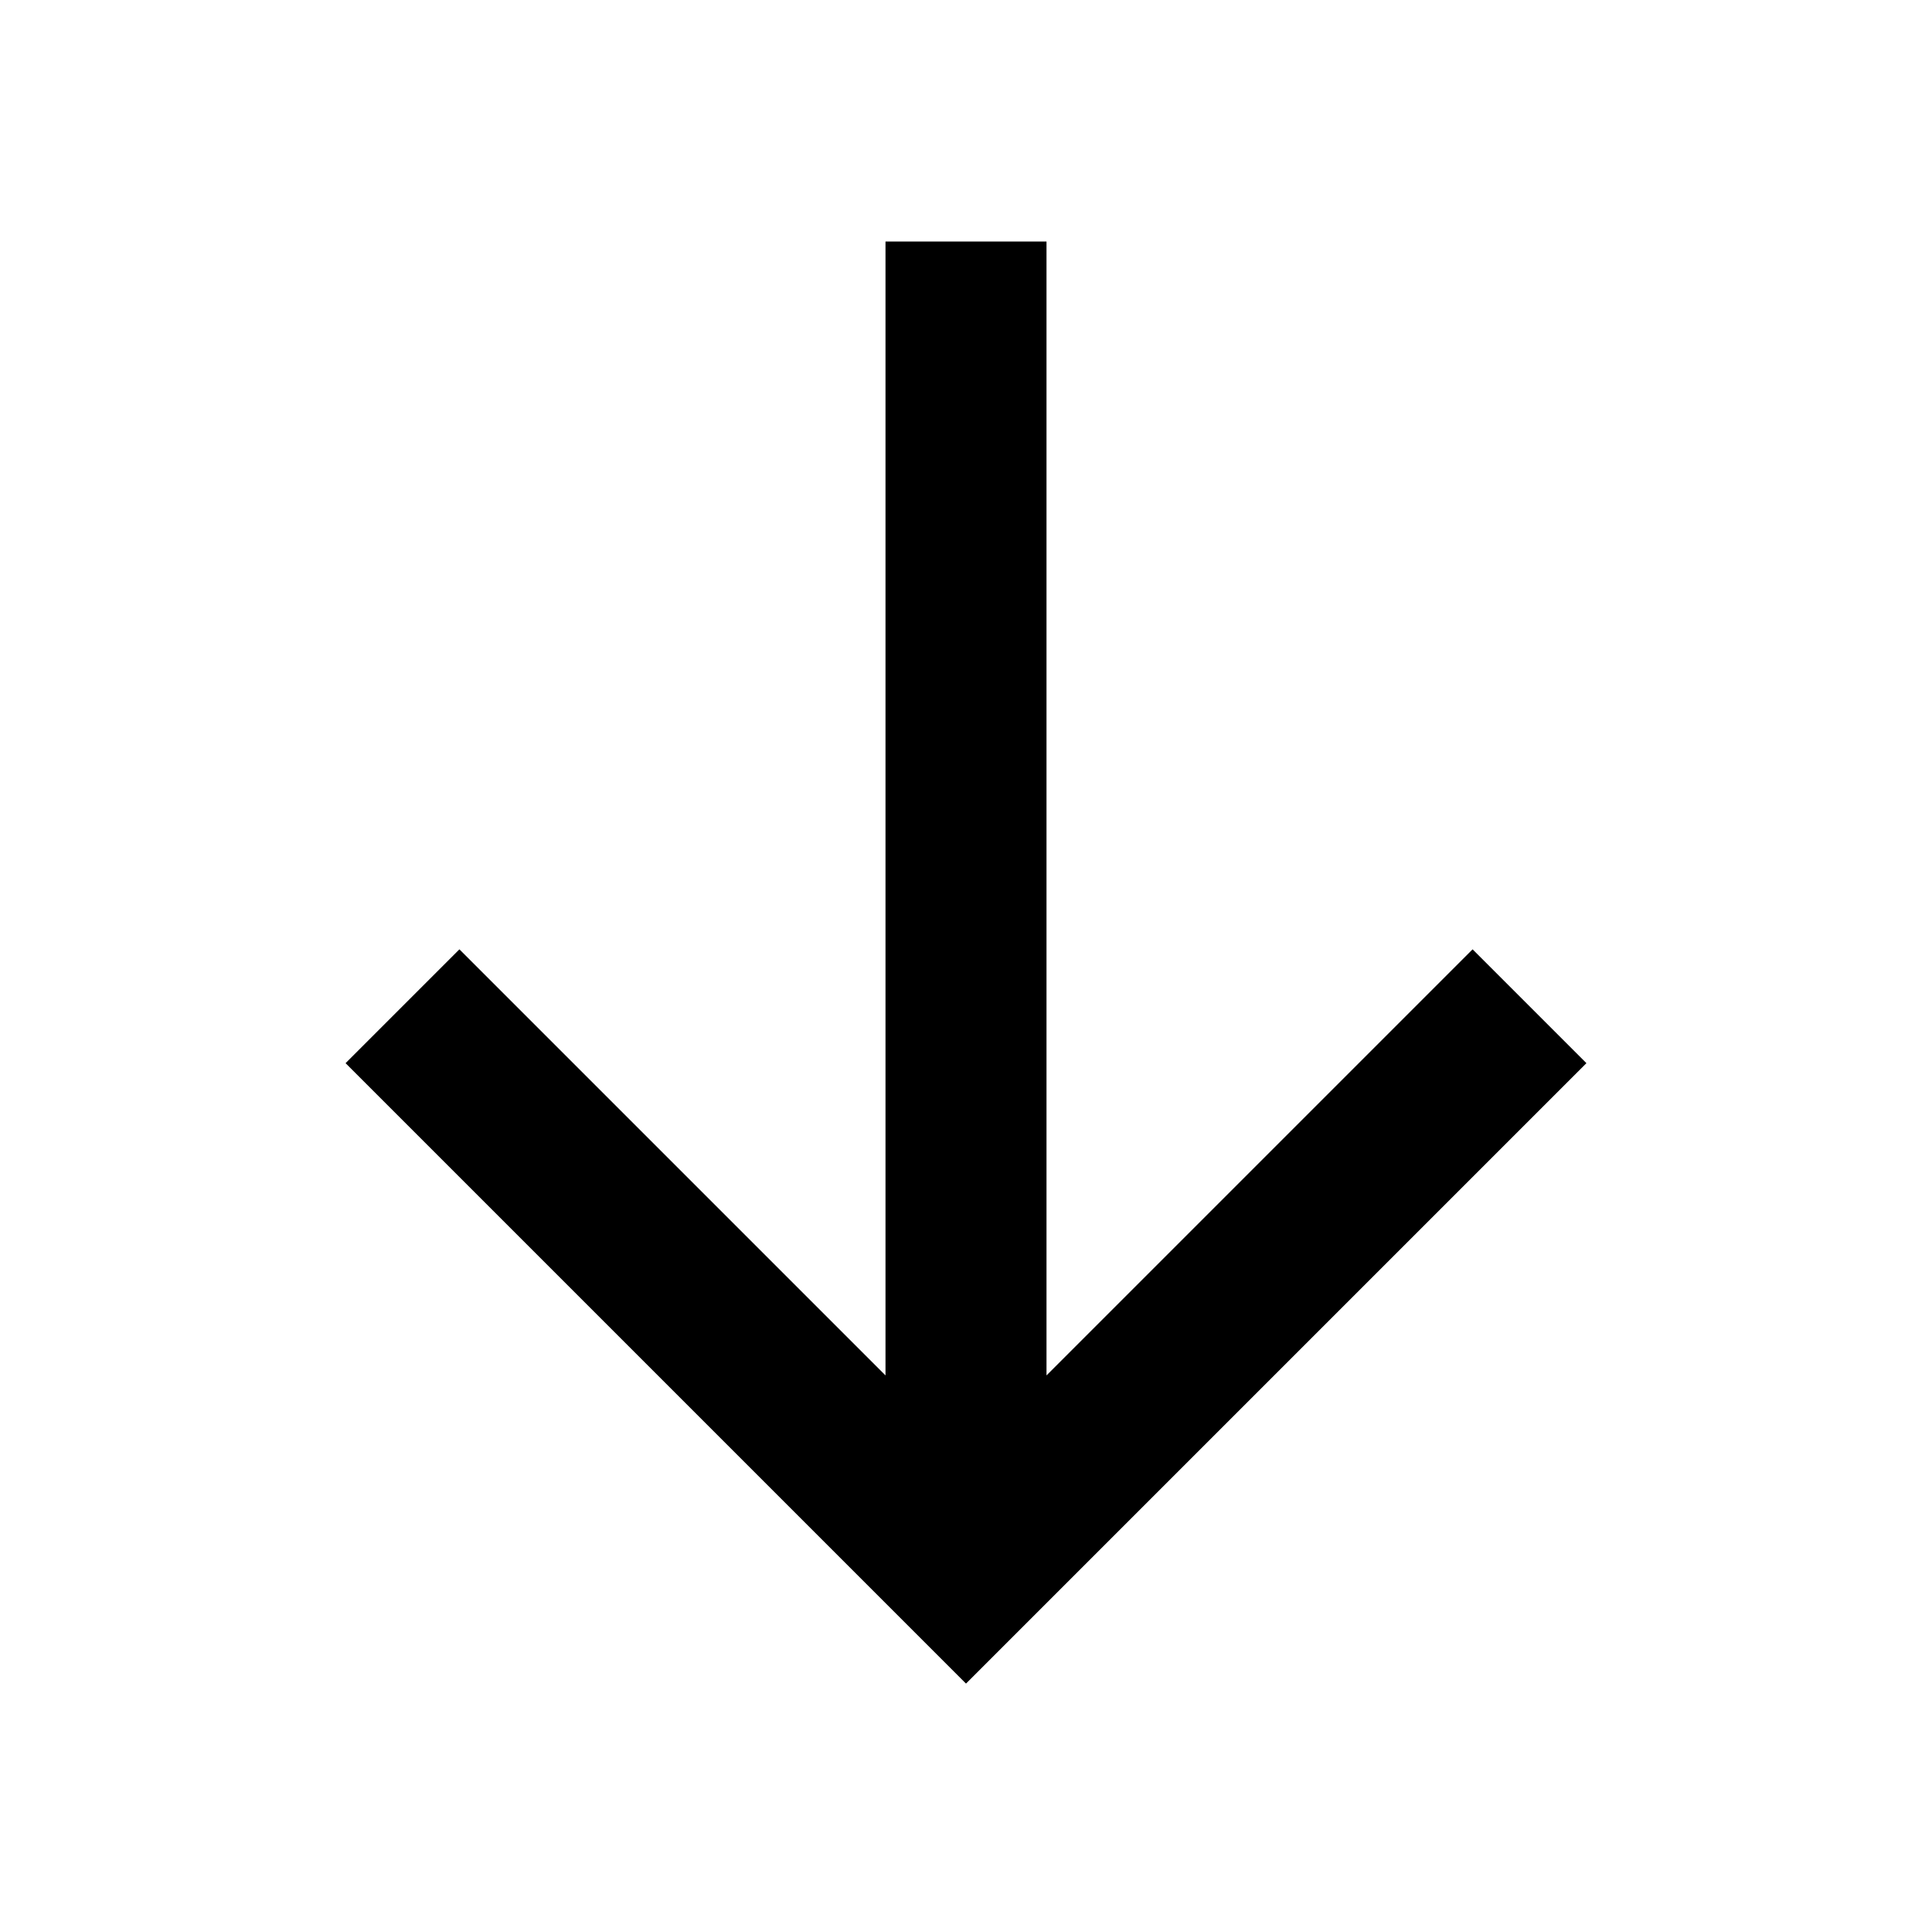 <svg width="24" height="24" viewBox="0 0 24 24" fill="none" xmlns="http://www.w3.org/2000/svg">
<path d="M13 17.086V3H11V17.086L5.707 11.793L4.293 13.207L12 20.914L19.707 13.207L18.293 11.793L13 17.086Z" fill="black"/>
</svg>
